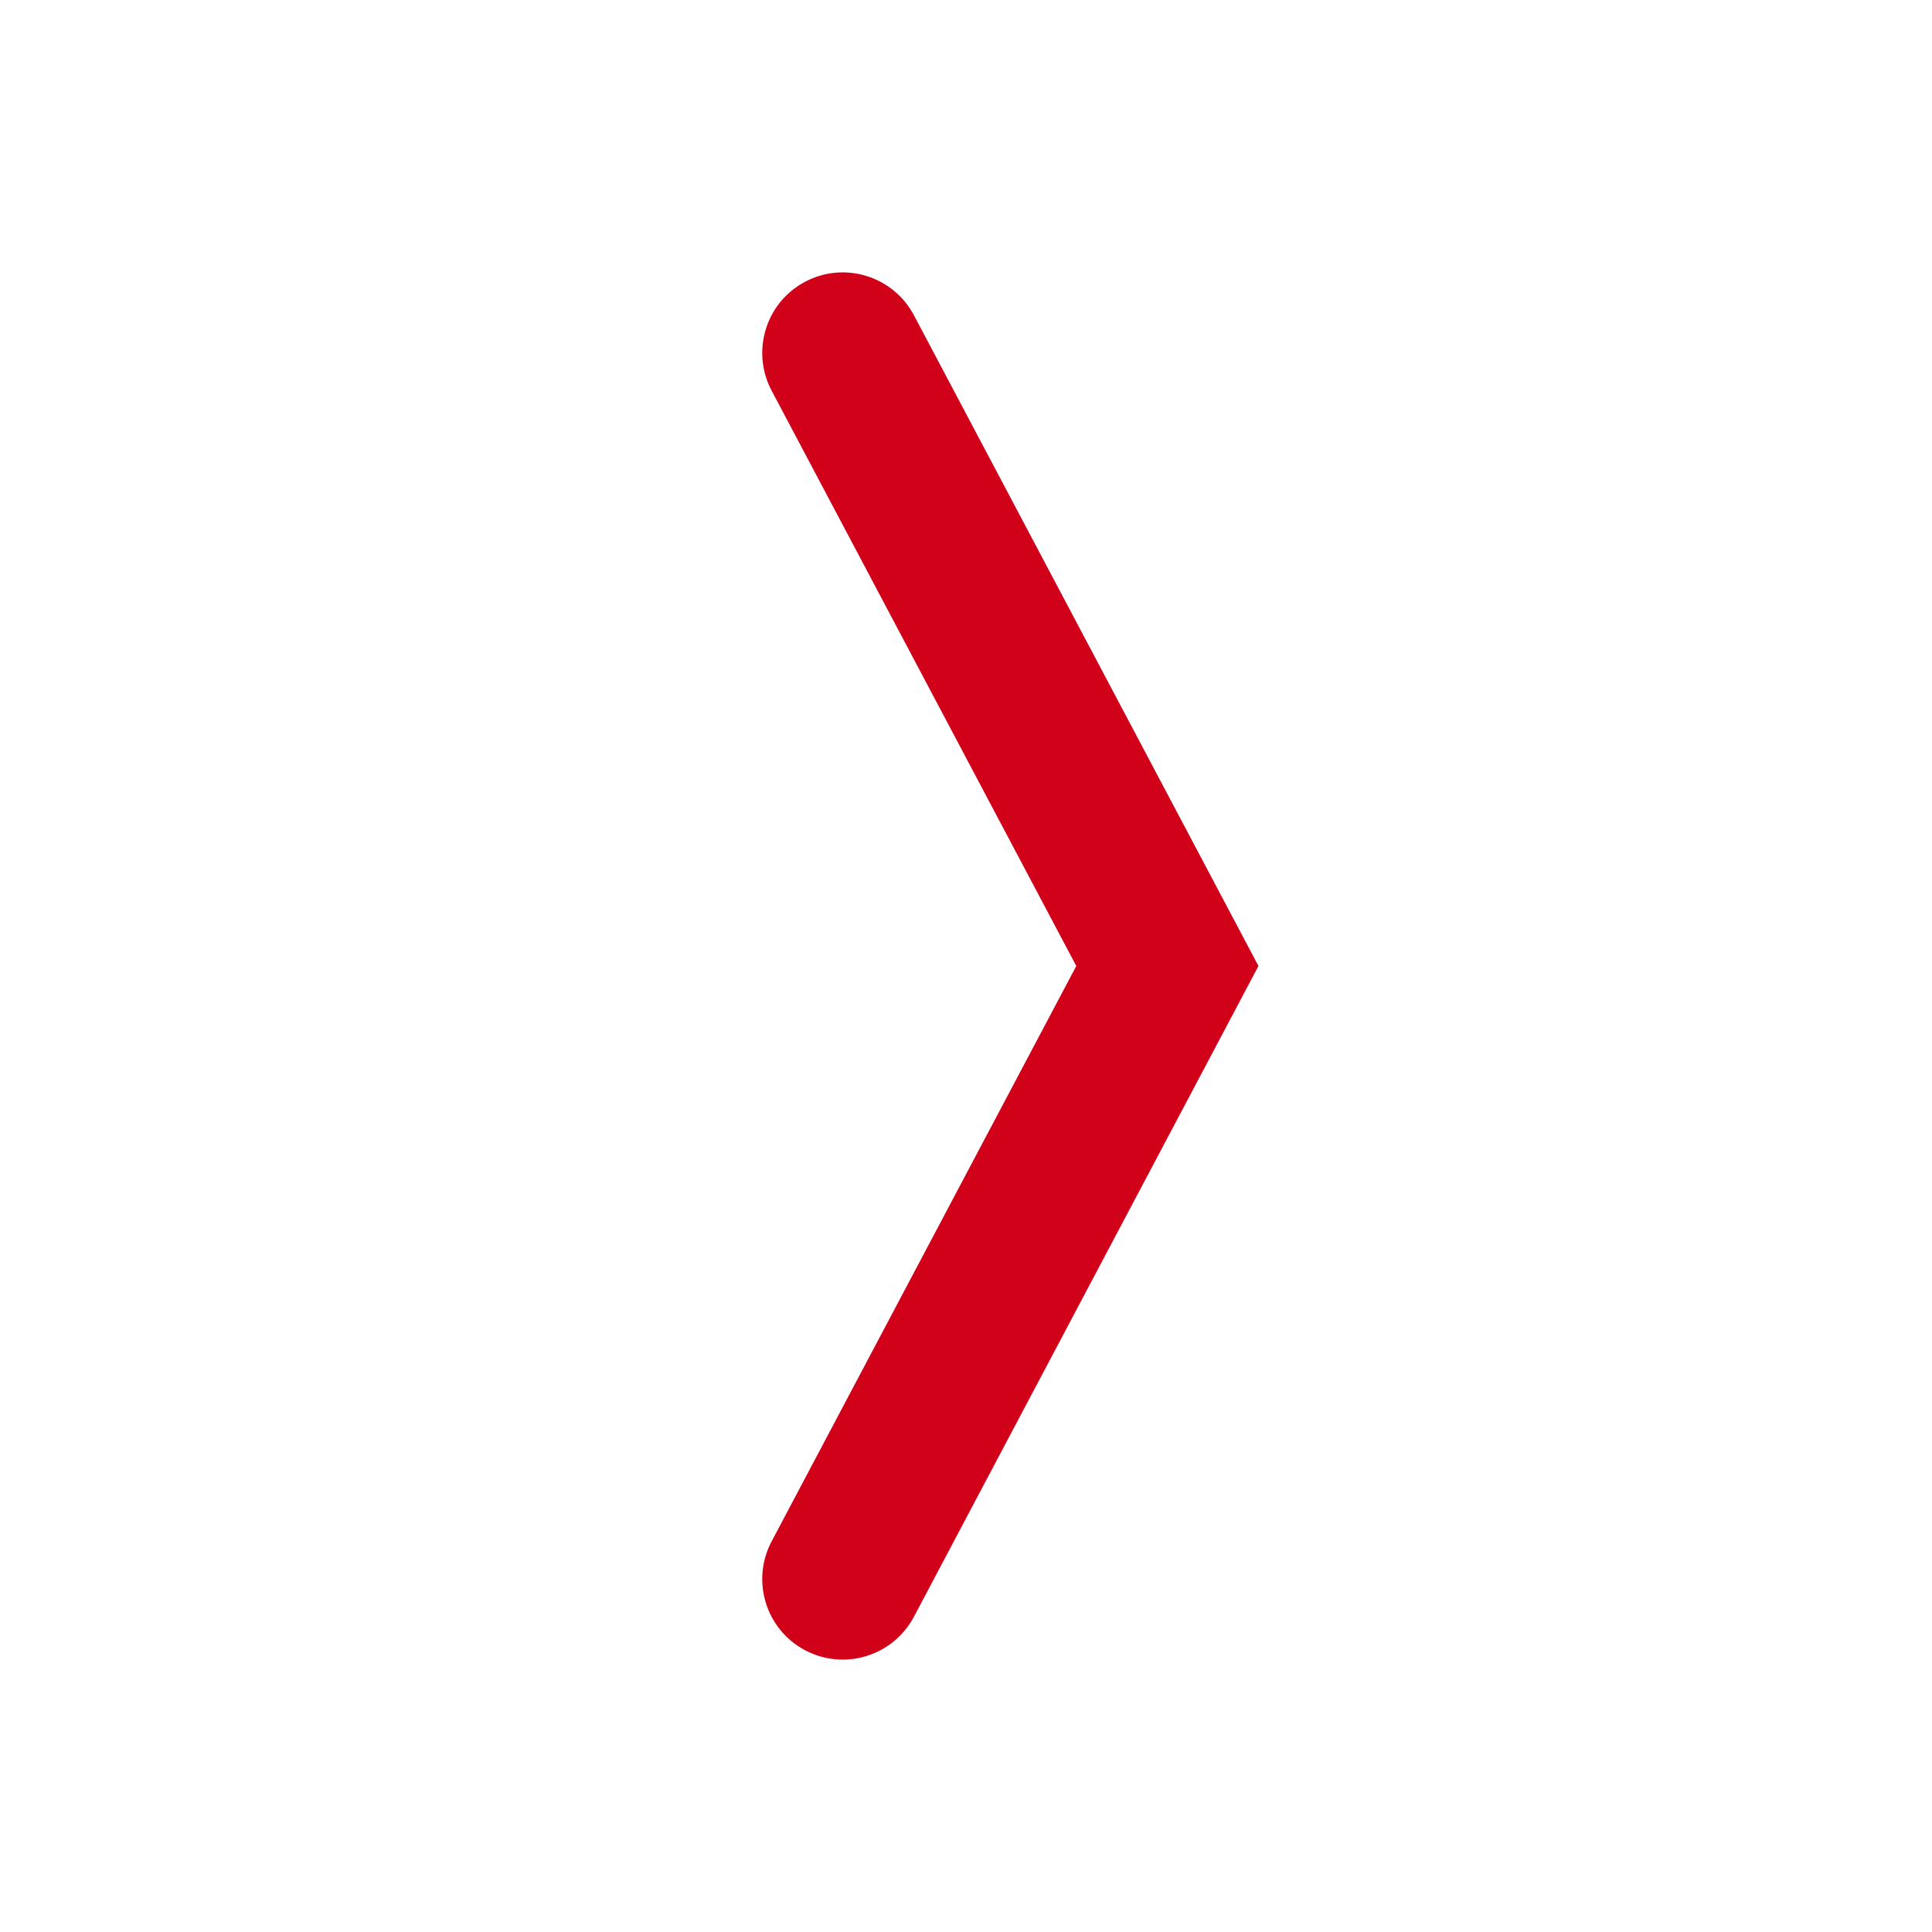 <?xml version="1.0" encoding="UTF-8"?> <svg xmlns="http://www.w3.org/2000/svg" width="24" height="24" viewBox="0 0 24 24" fill="none"> <path d="M15.633 12L11.353 3.916C11.094 3.428 10.489 3.242 10.001 3.5V3.5C9.513 3.758 9.327 4.364 9.585 4.852L13.37 12L9.585 19.148C9.327 19.636 9.513 20.242 10.001 20.5V20.5C10.489 20.758 11.094 20.572 11.353 20.084L15.633 12Z" fill="#D1011A"></path> </svg> 
